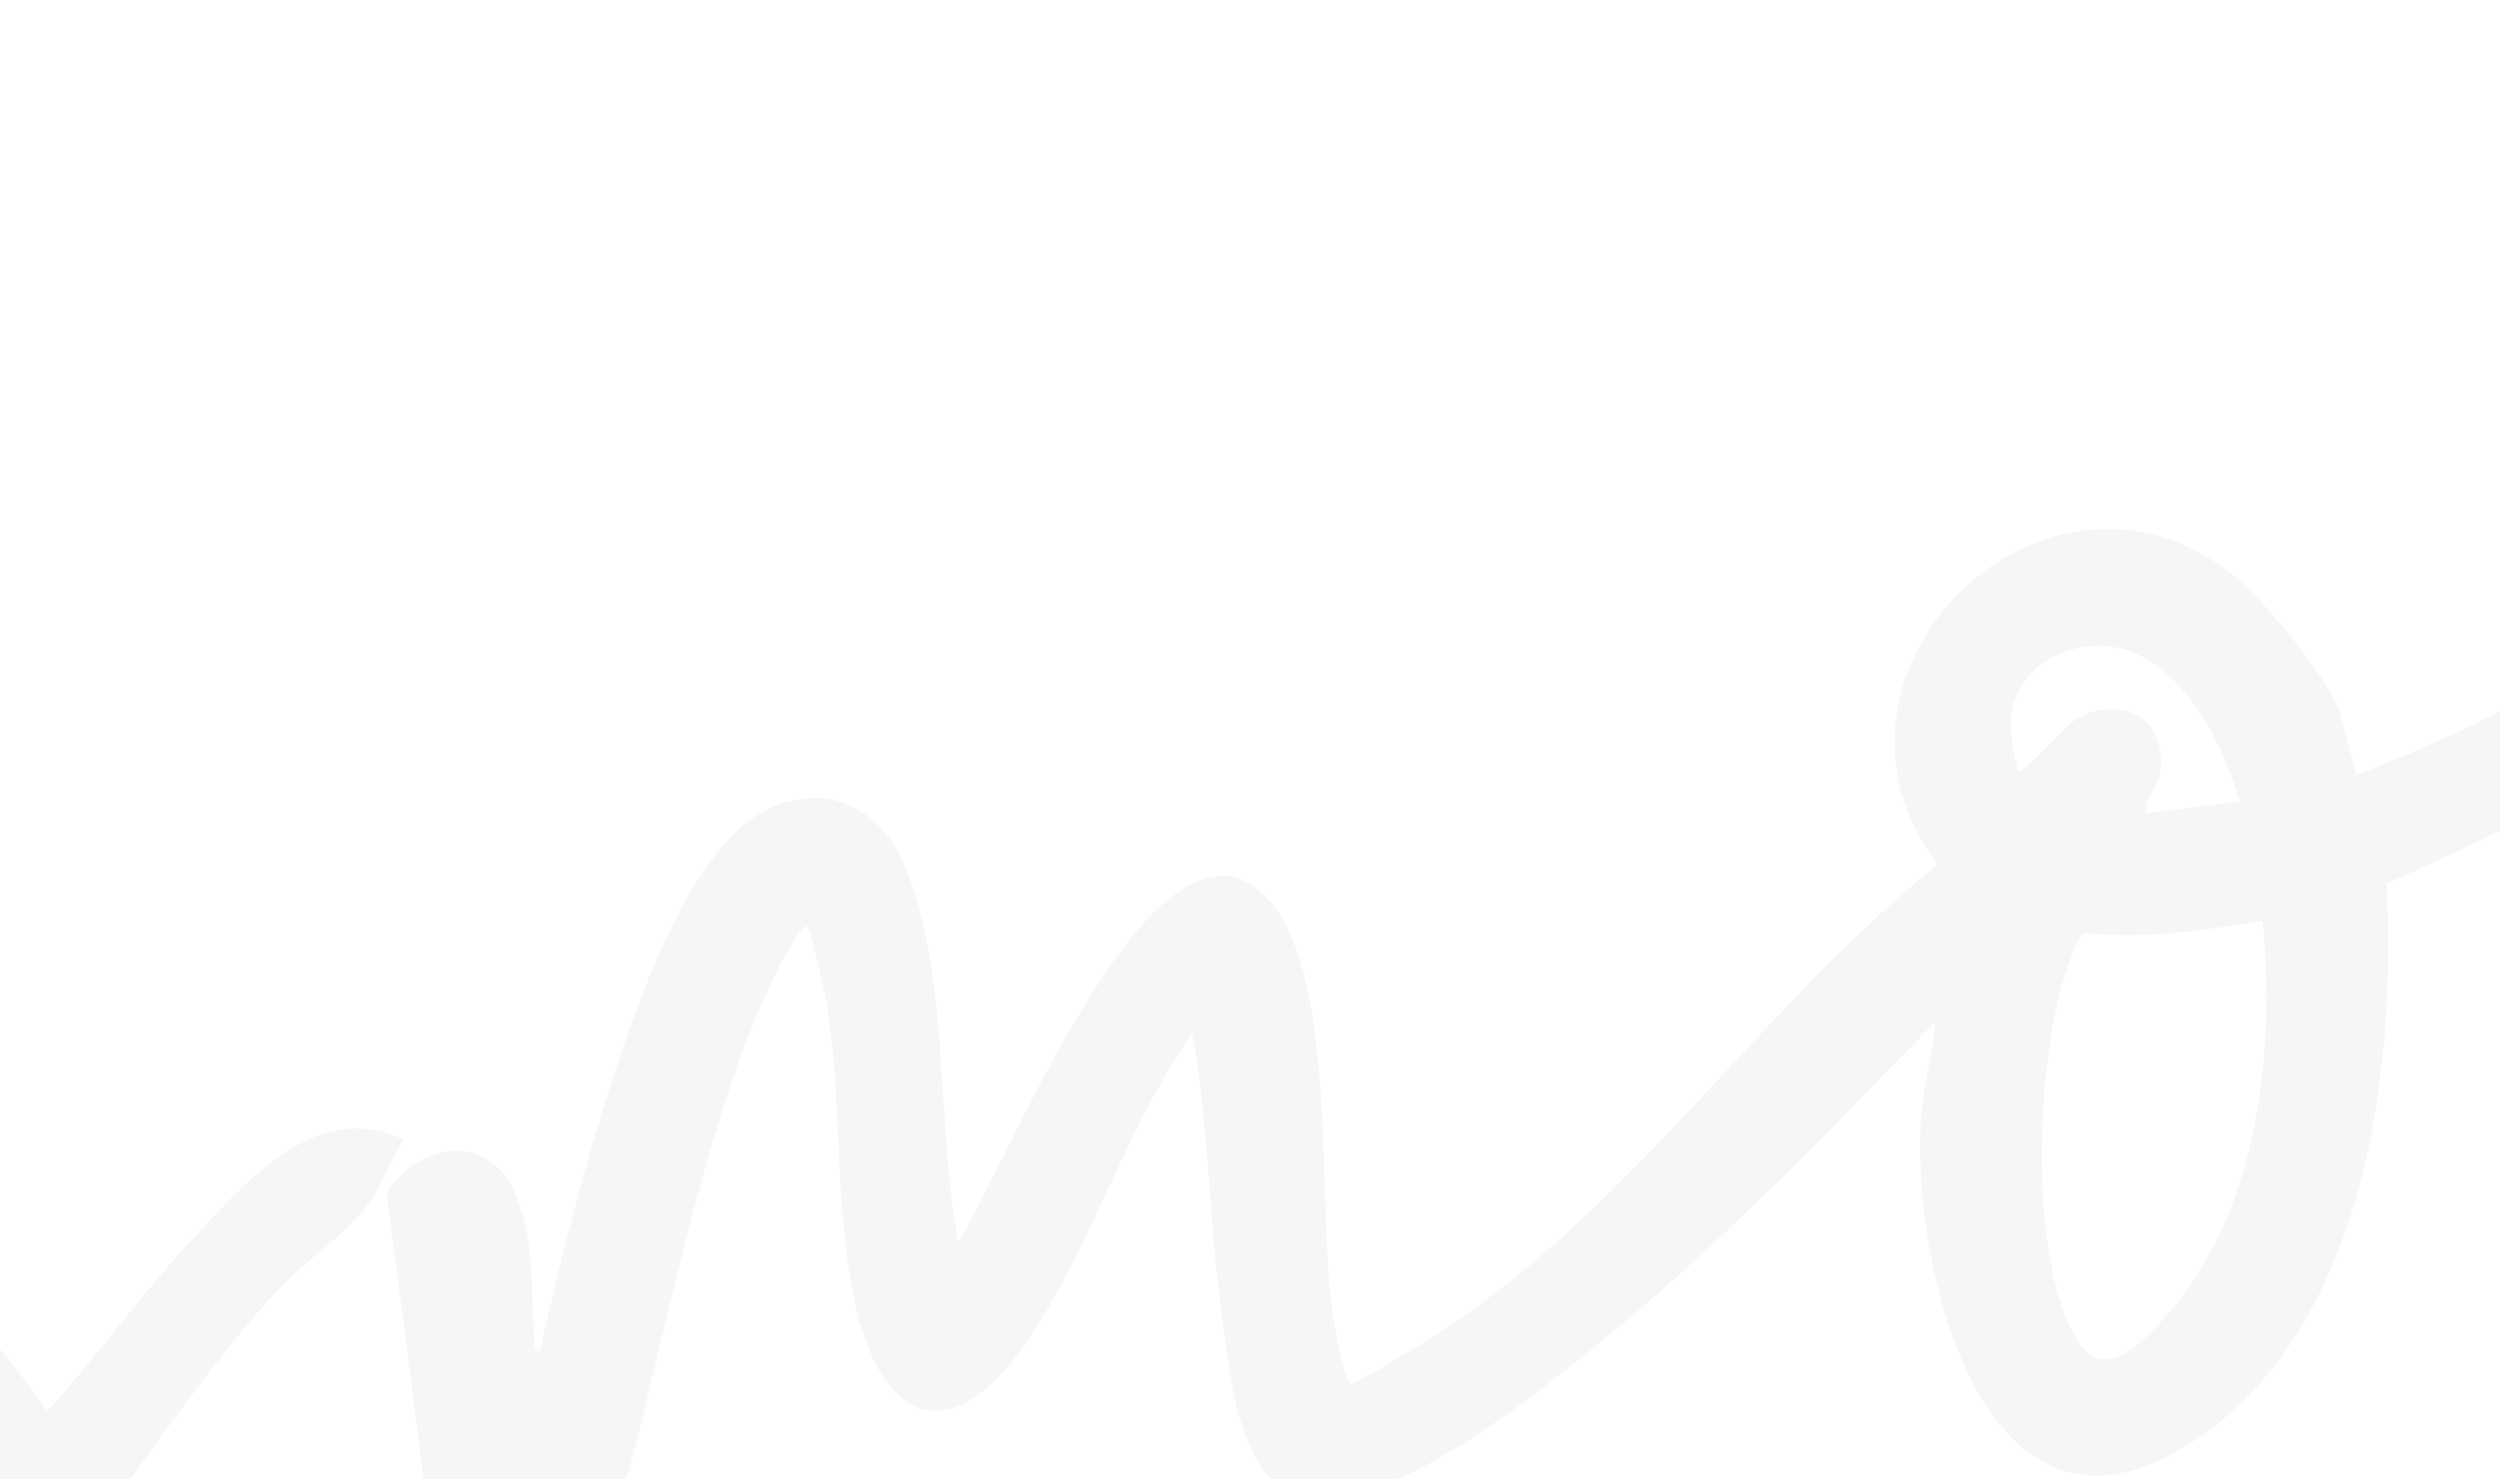 <svg width="338" height="200" viewBox="0 0 338 200" fill="none" xmlns="http://www.w3.org/2000/svg">
<path d="M500.08 66.975C512.773 57.921 525.912 49.351 539.528 41.732C546.979 37.564 554.849 34.11 562.211 29.766C564.161 28.616 568.996 26.035 570.298 24.618C571.601 23.201 570.317 15.28 570.793 12.431C571.525 8.012 575.81 1.771 578.972 -1.332C598.203 -20.151 620.821 -3.761 630.045 16.32C630.591 17.507 632.191 23.208 632.775 23.534C634.144 24.308 652.955 15.43 655.813 13.965C670.014 6.696 683.021 -2.816 697.546 -9.477C693.947 -16.942 684.626 -38.209 697.607 -41.404C698.163 -41.541 703.529 -42.05 703.799 -41.893C704.778 -41.298 708.569 -22.971 709.823 -19.766C713.887 -9.337 724.728 2.184 734.01 8.222C736.192 9.64 748.772 16.321 750.544 15.448C752.193 14.632 758.993 0.568 760.301 -2.147C767.555 -17.219 776.007 -36.468 780.911 -52.377C783.059 -59.353 785.788 -76.296 790.668 -80.898C794.596 -84.605 799.762 -82.846 801.867 -78.119C805.094 -70.881 799.756 -55.538 797.42 -47.991C792.538 -32.246 786.215 -16.512 778.975 -1.727C777.597 1.086 767.761 17.851 768.06 18.99C768.359 20.129 778.98 19.588 780.596 19.384C809.428 15.773 843.041 -12.094 864.116 -31.473C873.094 -39.731 897.02 -65.852 908.11 -67.075C911.959 -67.502 914.479 -64.087 913.252 -60.331C911.373 -54.585 893.093 -36.643 887.874 -31.407C871.642 -15.136 853.411 1.623 834.829 15.133C816.492 28.463 799.243 39.637 775.782 39.383C772.768 39.352 757.007 37.337 756.11 37.74C754.623 38.404 744.274 53.925 742.155 56.653C737.586 62.529 724.79 78.525 718.379 80.834C711.548 83.292 708.069 77.774 708.788 71.428C714.551 64.623 720.749 58.214 726.329 51.24C728.159 48.952 739.471 34.21 739.335 32.654C739.243 31.665 729.831 26.838 728.243 25.761C718.55 19.194 710.911 10.103 702.641 1.918C681.627 16.14 659.73 29.229 636.31 39.185C636.606 52.065 636.947 65.048 633.783 77.619C629.607 94.213 609.424 131.175 588.24 116.67C571.044 104.897 571.727 69.456 576.427 51.333C576.983 49.187 580.447 41.622 580.433 40.787C580.414 40.026 578.756 38.196 578.181 38.193C576.235 38.171 568.962 42.154 566.682 43.277C548.631 52.174 522.893 65.635 507.483 78.156C497.644 86.15 501.415 86.86 498.993 97.439C496.817 106.952 488.047 120.053 480.408 126.046C463.465 139.322 447.711 131.633 457.533 110.347C463.407 97.611 475.402 88.659 484.391 78.251C485.085 76.797 484.519 68.43 483.55 67.785C480.971 66.069 469.854 85.18 468.415 87.231C463.62 94.049 456.529 103.339 447.223 102.75C445.553 102.642 445.153 96.233 444.551 94.187C441.436 83.612 440.441 77.755 439.75 66.73C437.757 34.98 441.166 2.452 441.198 -29.34C441.208 -44.674 437.727 -76.526 442.09 -89.629C444.828 -97.844 452.773 -104.975 458.857 -95.274C466.113 -83.704 460.916 -58.027 460.046 -44.491C457.457 -3.989 457.343 36.658 456.143 77.228L469.062 59.099C473.257 53.885 480.86 46.303 488.176 48.536C489.891 49.059 496.475 53.431 496.857 54.855L500.1 66.958L500.08 66.975ZM585.061 17.658L602.099 13.093C602.485 12.989 604.491 15.227 604.79 15.829C605.884 18.034 605.992 20.315 605.463 22.653C605.218 23.75 601.636 30.201 602.289 30.539L616.42 28.574C615.109 16.732 598.559 -3.763 587.524 11.255C586.941 12.05 584.412 17.404 585.061 17.658ZM619.104 44.133C611.39 45.645 603.442 46.707 595.597 45.629C590.106 61.291 586.603 83.123 593.135 99.008C597.156 108.785 603.349 102.516 607.757 97.154C619.155 83.27 621.681 61.525 619.104 44.133Z" fill="#A7A7A9" fill-opacity="0.1"/>
<path d="M6.376 190.816C13.306 183.161 19.333 174.638 26.407 167.096C33.481 159.553 42.999 148.508 54.59 154.066C52.423 157.446 51.513 160.954 48.828 164.002C45.586 167.682 40.987 170.761 37.486 174.498C32.961 179.331 27.91 185.933 23.924 191.303C22.727 192.915 15.579 202.595 15.436 203.49C15.188 204.999 24.247 222.005 25.682 225.258C38.376 254.111 45.306 285.202 25.455 312.386C13.278 329.061 -16.512 348.784 -33.202 327.325C-50.51 305.072 -35.448 263.346 -24.144 241.221C-18.888 230.938 -10.382 220.092 -5.817 210.09C-5.2 208.73 -4.243 207.116 -4.656 205.622C-4.93 204.621 -11.119 195.353 -11.706 195.13C-12.345 194.891 -13.721 195.743 -14.409 196.06L-77.458 231.072C-75.918 255.01 -82.667 301.929 -109.175 310.462C-138.537 319.916 -142.174 273.807 -139.446 254.825C-138.845 250.634 -137.562 246.549 -136.679 242.427C-159.206 259.939 -180.148 280.259 -205.546 293.762C-210.561 296.427 -217.018 299.75 -222.327 301.565C-284.597 322.817 -262.252 237.322 -220.419 230.475C-213.897 229.41 -207.307 232.844 -210.035 240.315C-212.104 245.979 -224.76 248.399 -229.95 252.469C-236.29 257.431 -245.21 273.167 -245.689 281.302C-246.039 287.193 -243.675 288.708 -238.078 288.614C-221.863 288.348 -200.89 274.468 -187.94 265.056C-171.458 253.074 -156.653 238.898 -140.263 226.796C-139.173 225.231 -143.143 218.976 -143.816 216.665C-147.478 204.047 -138.306 189.408 -126.572 184.888C-103.114 175.857 -87.812 194.998 -81.597 215.601C-59.618 207.8 -39.277 195.628 -19.602 183.291C-32.423 167.106 -40.369 141.138 -21.692 126.263C-17.884 123.227 -11.496 118.777 -6.558 121.249C4.042 126.553 -12.252 140.603 -15.001 146.788C-19.047 155.89 -15.18 161.472 -10.26 169.041C-5.281 176.697 1.293 183.243 6.37 190.818L6.376 190.816ZM-97.246 219.789C-100.727 208.697 -110.381 191.796 -123.911 200.695C-127.953 203.352 -131.538 210.195 -128.021 214.496L-113 205.596C-106.897 210.006 -108.87 215.355 -111.258 221.124L-97.252 219.79L-97.246 219.789ZM-94.278 235.289L-119.128 238.388C-122.843 255.541 -129.53 277.062 -119.173 293.237C-117.636 295.643 -117.562 296.655 -114.678 295.399C-95.394 287.01 -92.676 253.491 -94.278 235.289ZM5.22 220.086C4.22 219.684 -4.894 237.179 -5.666 238.678C-15.709 258.22 -29.61 293.378 -21.422 314.998C-15.748 329.985 -0.627 317.456 5.8 309.96C23.657 289.12 24.846 259.142 13.722 234.587C12.811 232.574 6.352 220.537 5.225 220.085L5.22 220.086Z" fill="#A7A7A9" fill-opacity="0.1"/>
<path d="M318.6 104.743C337.044 97.936 353.5 87.711 370.516 78.21C374.479 75.996 382.883 70.534 386.735 69.581C391.26 68.459 396.568 73.655 394.995 78.221C394.303 80.241 363.458 98.642 359.181 101.067C347.323 107.786 335.151 114.022 322.643 119.449C323.972 144.409 319.942 177.592 298.484 193.507C269.495 215.013 258.457 173.547 259.7 151.44C259.952 146.907 261.319 142.601 261.671 138.103C246.694 153.603 231.625 169.249 214.772 182.755C206.116 189.689 187.615 204.505 176.384 202.434C167.333 200.763 166.221 185.127 165.178 177.617C163.428 165.03 163.446 152.205 161.216 139.68C152.061 152.552 147.475 169.088 138.402 181.975C128.707 195.734 119.51 192.853 115.773 176.87C112.534 163.017 114.102 148.31 111.553 134.507C111.312 133.208 109.551 125.541 109.151 125.274C108.365 124.755 105.669 130.068 105.274 130.85C94.77 151.625 89.875 182.494 83.201 205.405C81.544 211.086 78.38 225.515 73.278 228.125C60.05 234.891 59.972 211.515 57.775 203.898L52.294 161.275C56.629 154.37 66.305 153.032 69.706 161.545C72.378 168.232 71.721 174.182 72.249 180.979C72.298 181.587 72.005 183.017 73.009 182.609C75.442 171.822 78.155 160.832 81.458 150.233C85.036 138.758 92.663 114.397 104.102 109.269C112.409 105.547 119.514 109.628 122.639 117.805C128.545 133.278 126.466 151.929 129.595 168.056C135.776 156.62 141.051 144.486 148.154 133.502C152.482 126.816 162.761 111.929 171.529 121.634C180.937 132.054 178.048 163.55 180.179 177.803C180.392 179.248 181.749 186.59 182.582 187.042C183.079 187.307 191.128 182.309 192.348 181.566C219.625 164.869 237.331 136.715 261.979 116.886C242.261 90.916 276.872 57.008 302.383 78.119C306.1 81.196 315.25 92.24 316.413 96.58L318.6 104.743ZM302.808 108.371C300.153 99.025 292.919 85.409 281.389 87.539C275.542 88.623 271.489 92.937 271.861 99.13C271.915 100.069 272.638 104.063 272.98 104.291C273.482 104.621 279.324 97.999 280.766 97.191C286.576 93.939 292.536 96.698 292.151 103.817C292.017 106.267 289.947 107.66 290.068 109.963L302.806 108.365L302.808 108.371ZM305.915 124.438C298.024 125.804 290.027 127.042 281.999 126.128C280.929 126.403 280.139 129.13 279.699 130.304C275.248 142.23 274.074 170.316 280.798 181.13C284.535 187.145 289.654 181.49 292.881 177.892C305.289 164.045 307.638 142.378 305.917 124.443L305.915 124.438Z" fill="#A7A7A9" fill-opacity="0.1"/>
</svg>

